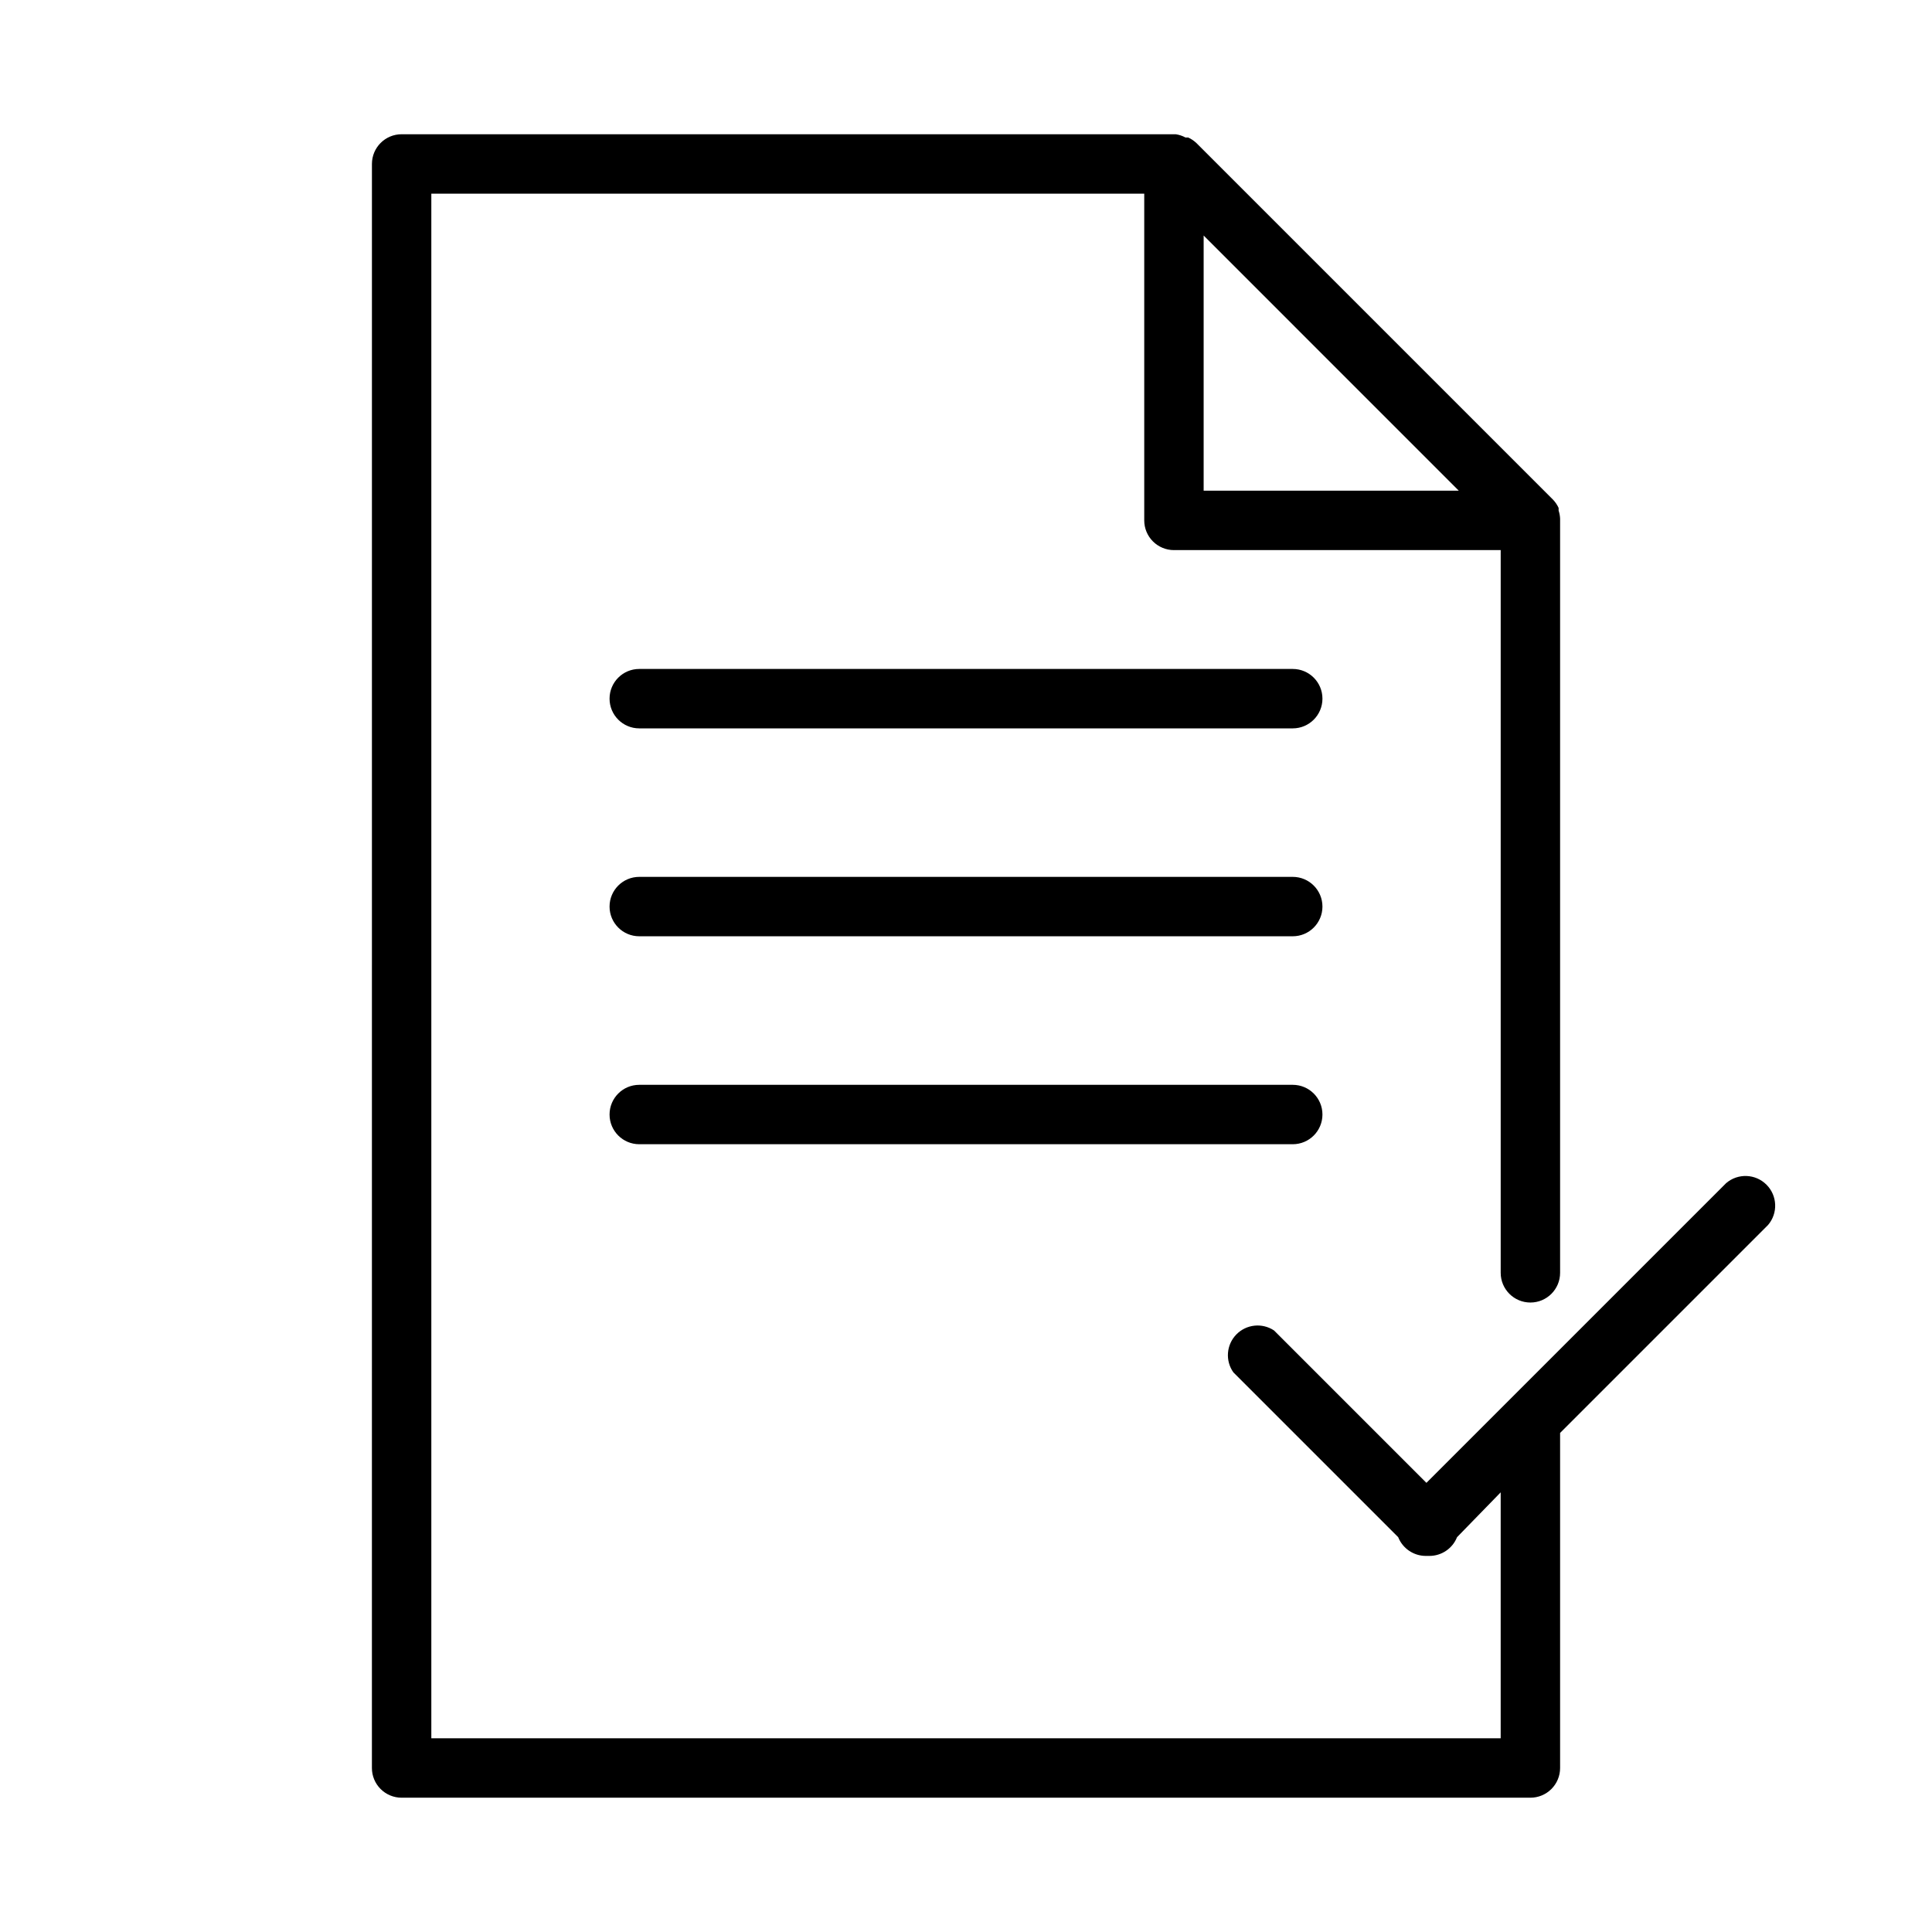 <?xml version="1.0" encoding="UTF-8"?>
<!-- Uploaded to: SVG Repo, www.svgrepo.com, Generator: SVG Repo Mixer Tools -->
<svg fill="#000000" width="800px" height="800px" version="1.1" viewBox="144 144 512 512" xmlns="http://www.w3.org/2000/svg">
 <g>
  <path d="m242.56 612.54c0 2.09 0.828 4.09 2.305 5.566 1.477 1.477 3.481 2.305 5.566 2.305h299.14c2.09 0 4.09-0.828 5.566-2.305 1.477-1.477 2.305-3.477 2.305-5.566v-88.797l55.105-55.105c2.676-3.121 2.496-7.777-0.414-10.684-2.906-2.91-7.562-3.09-10.684-0.414l-79.43 79.43-40.383-40.383c-3.16-2.098-7.363-1.648-10.004 1.07s-2.969 6.934-0.781 10.027l43.691 43.691h-0.004c1.195 2.996 4.098 4.961 7.324 4.957h0.945-0.004c3.227 0.004 6.129-1.961 7.324-4.957l11.57-11.887v65.18h-283.39v-409.35h188.93v86.594c0 2.09 0.828 4.09 2.305 5.566 1.477 1.477 3.481 2.305 5.566 2.305h86.594v191.53c0 4.348 3.523 7.871 7.871 7.871s7.871-3.523 7.871-7.871v-199.4-0.473c-0.031-0.723-0.164-1.438-0.391-2.125v-0.707c-0.371-0.816-0.879-1.562-1.496-2.207l-94.465-94.465v0.004c-0.645-0.621-1.391-1.129-2.203-1.496h-0.711c-0.809-0.441-1.688-0.734-2.598-0.867h-205.14c-4.348 0-7.871 3.523-7.871 7.871zm220.42-338.5v-67.621l67.617 67.621z"/>
  <path d="m486.59 321.28h-173.18c-4.348 0-7.871 3.523-7.871 7.871 0 4.348 3.523 7.875 7.871 7.875h173.18c4.348 0 7.871-3.527 7.871-7.875 0-4.348-3.523-7.871-7.871-7.871z"/>
  <path d="m486.59 376.38h-173.18c-4.348 0-7.871 3.523-7.871 7.871s3.523 7.871 7.871 7.871h173.18c4.348 0 7.871-3.523 7.871-7.871s-3.523-7.871-7.871-7.871z"/>
  <path d="m486.59 431.49h-173.18c-4.348 0-7.871 3.523-7.871 7.871s3.523 7.871 7.871 7.871h173.18c4.348 0 7.871-3.523 7.871-7.871s-3.523-7.871-7.871-7.871z"/>
 </g>
</svg>